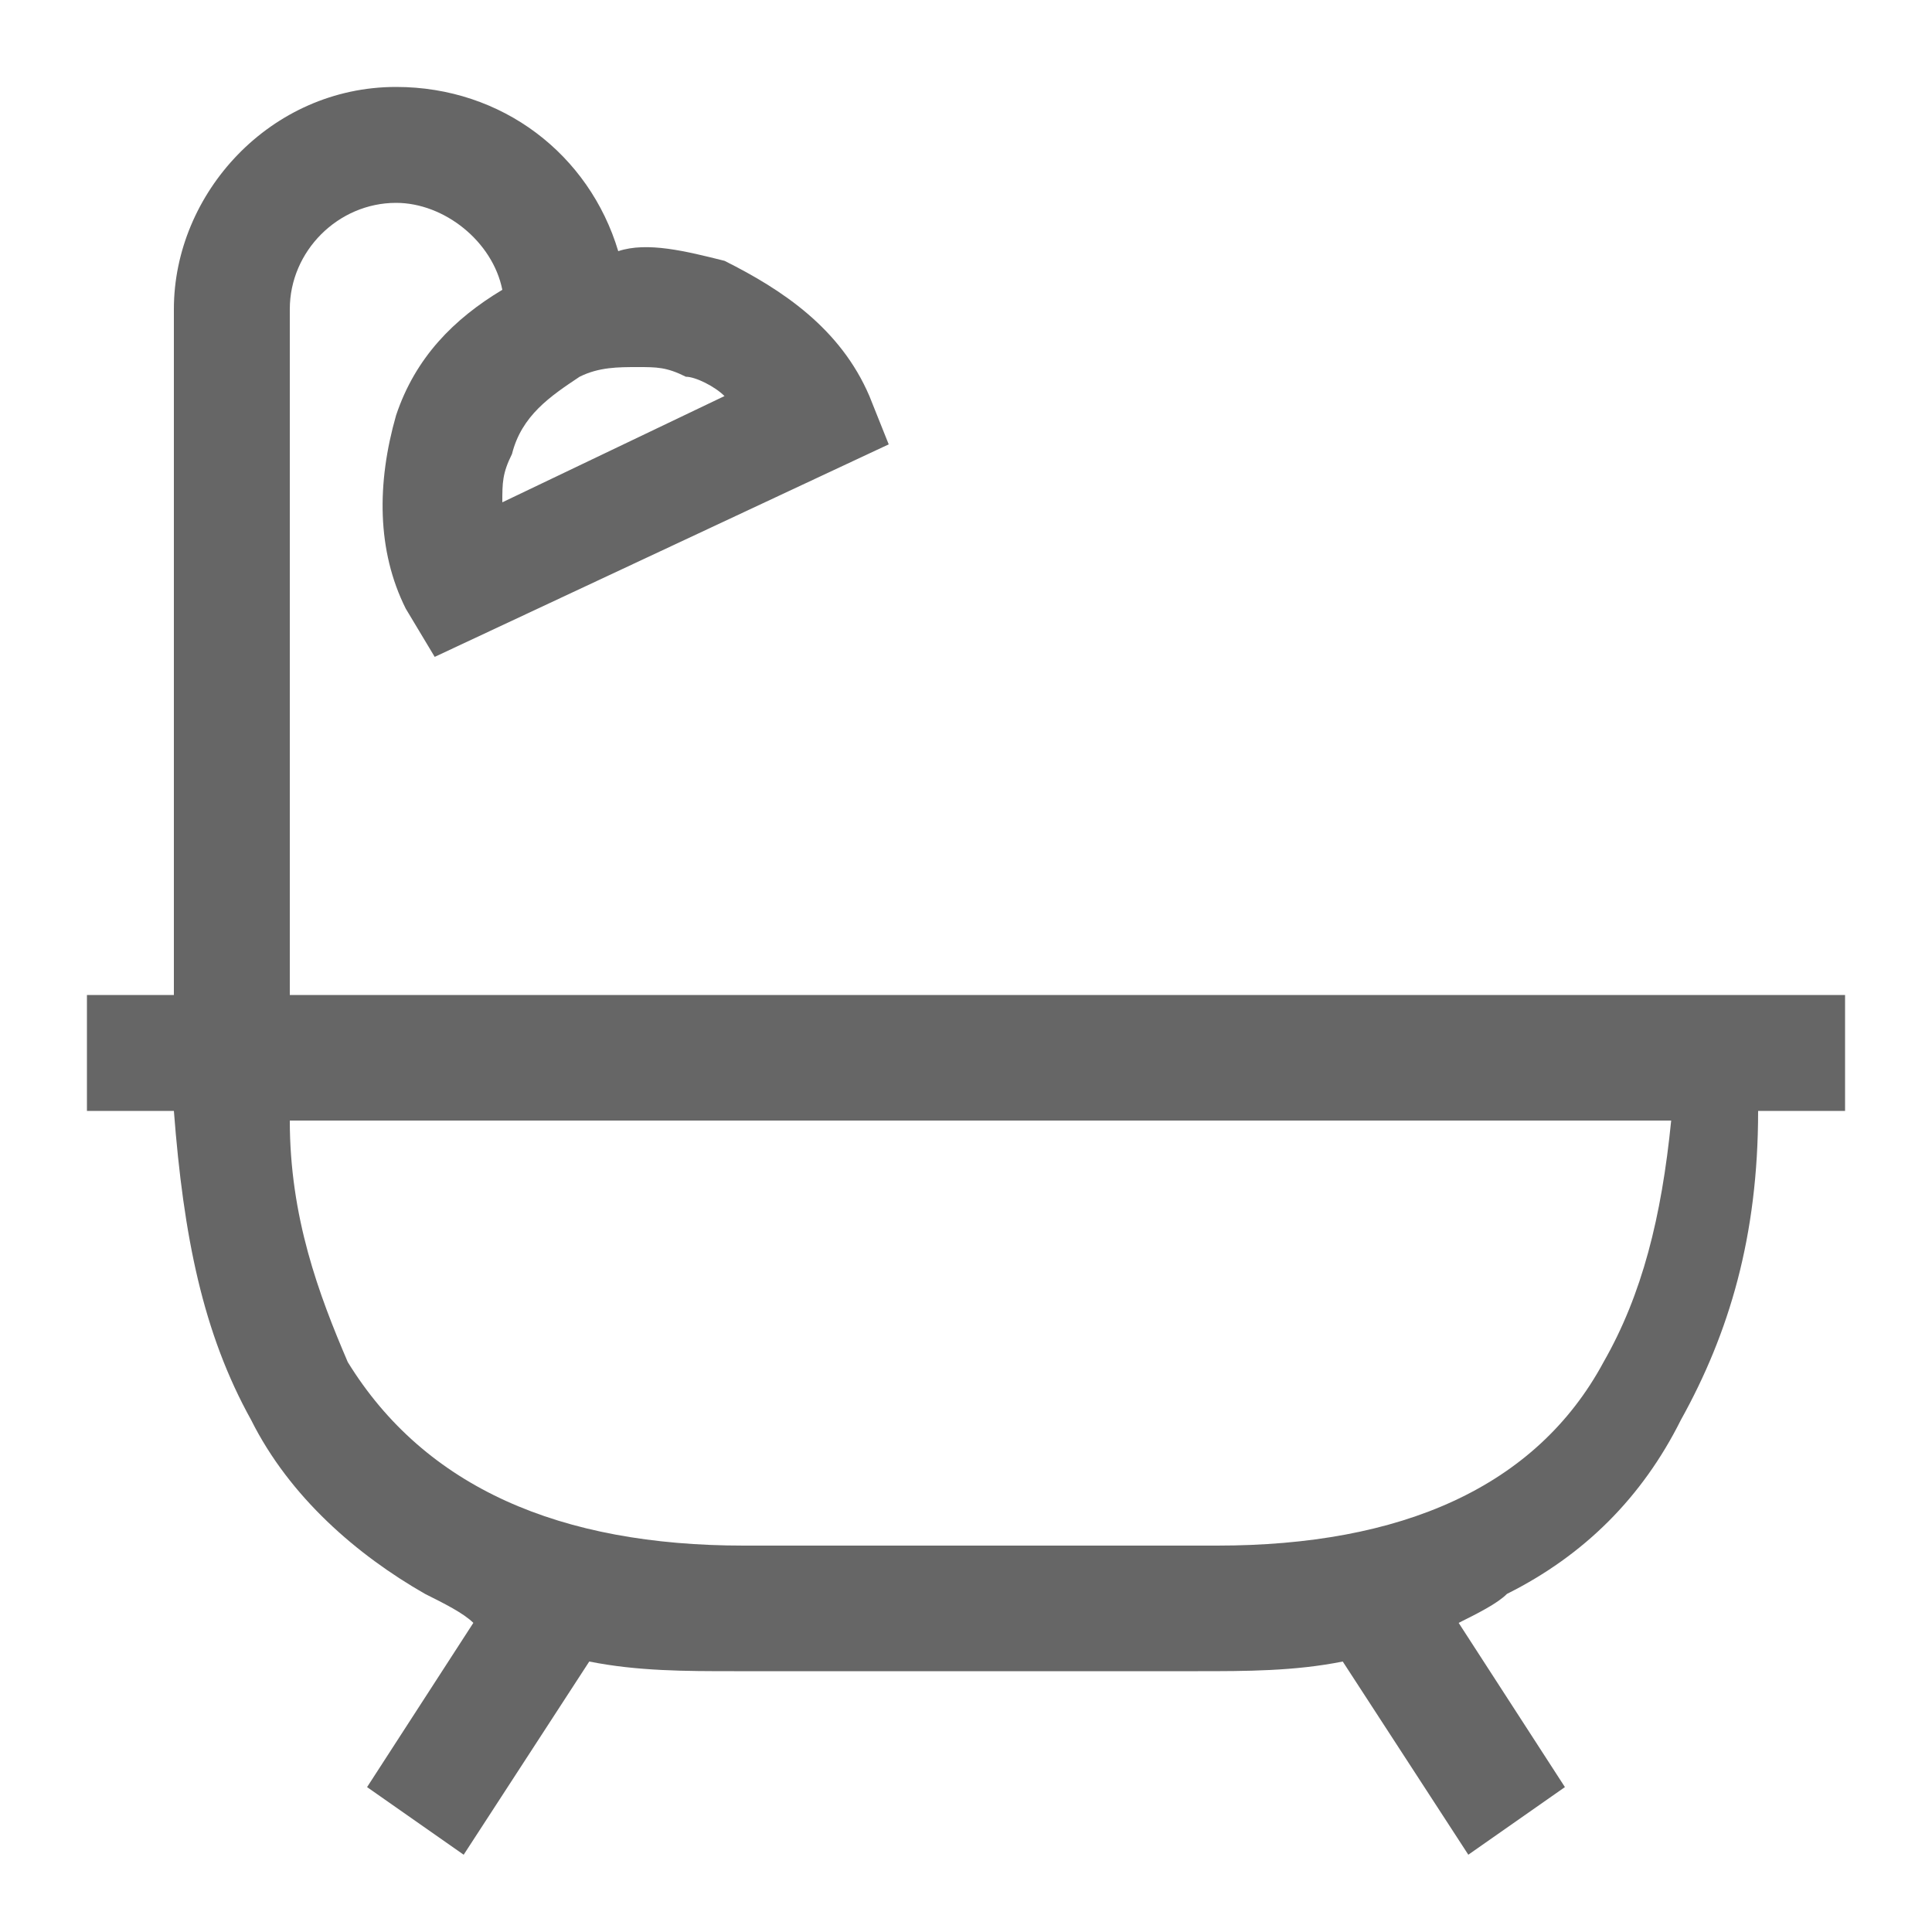 <?xml version="1.0" encoding="utf-8"?>
<!-- Generator: Adobe Illustrator 16.0.0, SVG Export Plug-In . SVG Version: 6.00 Build 0)  -->
<!DOCTYPE svg PUBLIC "-//W3C//DTD SVG 1.1//EN" "http://www.w3.org/Graphics/SVG/1.1/DTD/svg11.dtd">
<svg version="1.1" id="icono" xmlns="http://www.w3.org/2000/svg" xmlns:xlink="http://www.w3.org/1999/xlink" x="0px" y="0px"
	 width="20px" height="20px" viewBox="0 0 20 20" style="enable-background:new 0 0 20 20;" xml:space="preserve">
<style type="text/css">
<![CDATA[
	.st0{fill:#666666;}
]]>
</style>
<g>
	<g>
		<g>
			<path class="st0" d="M3,10.4V3.2c0-0.6,0.5-1.1,1.1-1.1c0.5,0,1,0.4,1.1,0.9C4.7,3.3,4.3,3.7,4.1,4.3c-0.2,0.7-0.2,1.4,0.1,2
				l0.3,0.5l4.7-2.2L9,4.1C8.7,3.4,8.1,3,7.5,2.7C7.1,2.6,6.7,2.5,6.4,2.6c-0.3-1-1.2-1.7-2.3-1.7c-1.3,0-2.3,1.1-2.3,2.3v7.1H0.9
				v1.2h0.9c0.1,1.3,0.3,2.3,0.8,3.2c0.4,0.8,1.1,1.4,1.8,1.8c0.2,0.1,0.4,0.2,0.5,0.3l-1.1,1.7l1,0.7l1.3-2c0.5,0.1,1,0.1,1.5,0.1
				h4.8c0.5,0,1,0,1.5-0.1l1.3,2l1-0.7l-1.1-1.7c0.2-0.1,0.4-0.2,0.5-0.3c0.8-0.4,1.4-1,1.8-1.8c0.5-0.9,0.8-1.9,0.8-3.2h0.9v-1.2H3
				L3,10.4z M6,3.9c0.2-0.1,0.4-0.1,0.6-0.1c0.2,0,0.3,0,0.5,0.1C7.2,3.9,7.4,4,7.5,4.1L5.2,5.2c0-0.2,0-0.3,0.1-0.5
				C5.4,4.3,5.7,4.1,6,3.9z M16.6,14.1c-0.7,1.3-2.1,1.9-4,1.9H7.7c-1.9,0-3.3-0.6-4.1-1.9C3.3,13.4,3,12.6,3,11.6h14.3
				C17.2,12.6,17,13.4,16.6,14.1z"/>
		</g>
	</g>
</g>
</svg>
